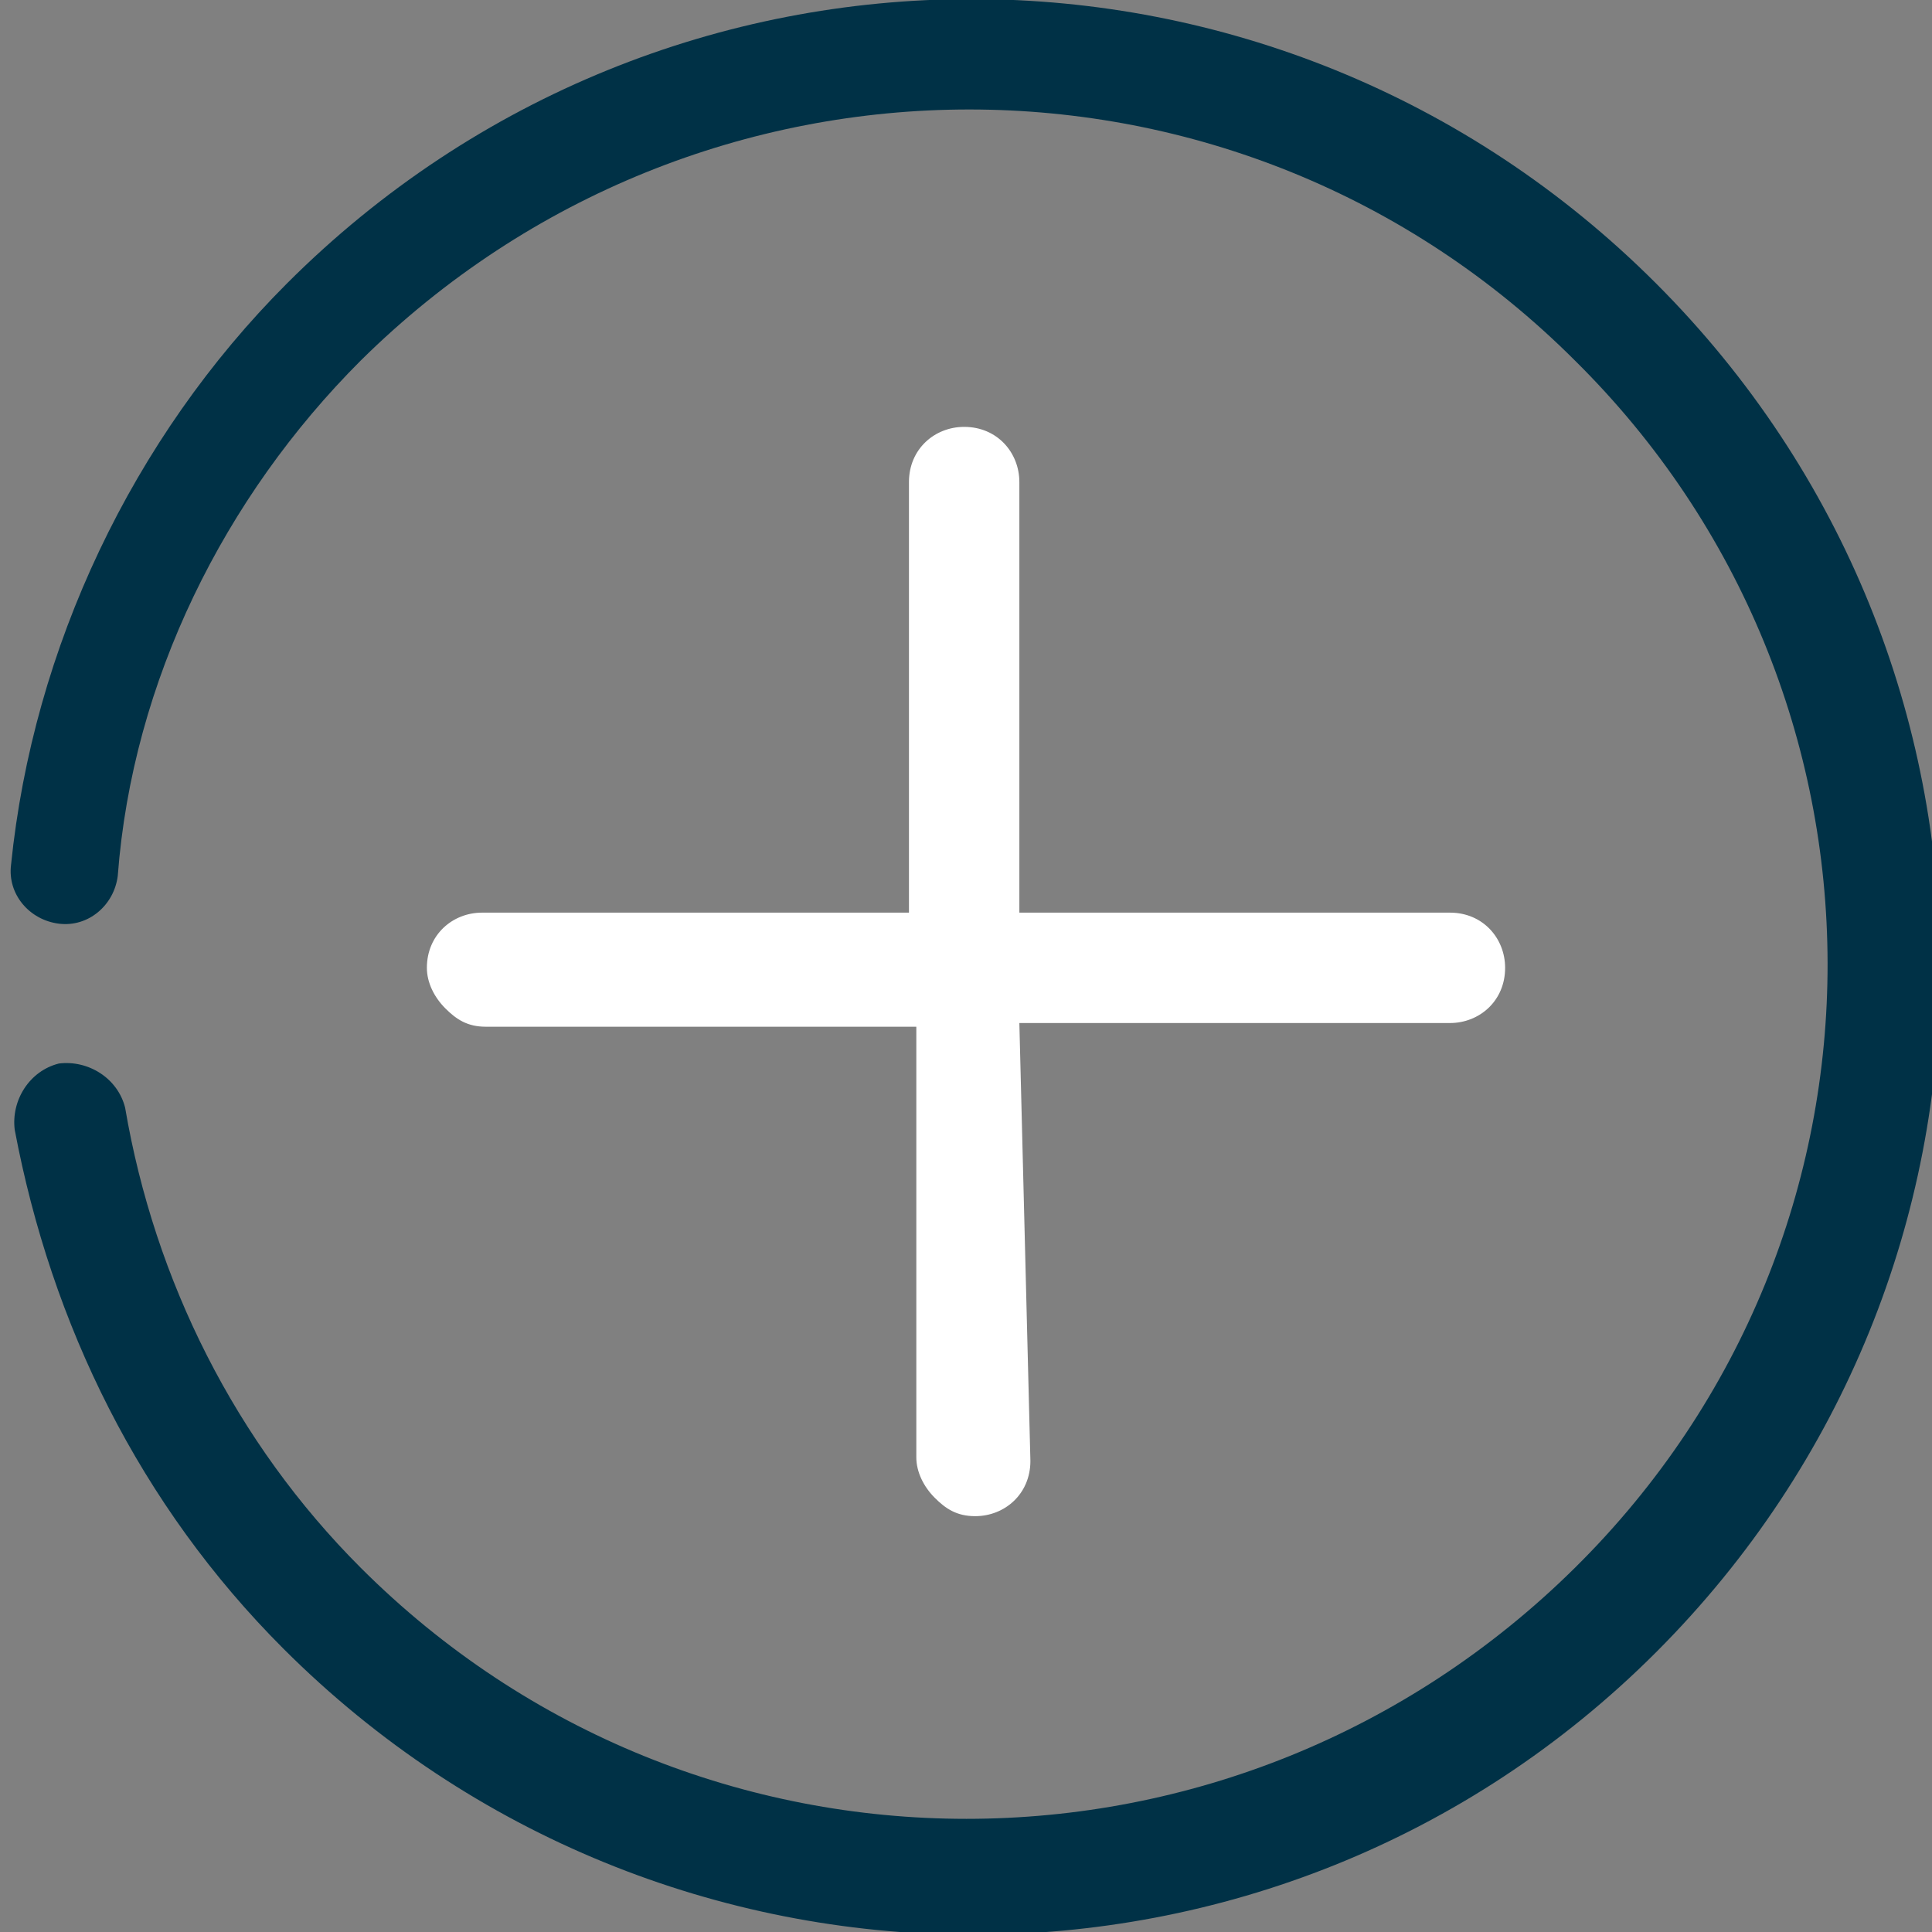 <?xml version="1.0" encoding="utf-8"?>
<!-- Generator: Adobe Illustrator 21.1.0, SVG Export Plug-In . SVG Version: 6.00 Build 0)  -->
<svg version="1.1" id="Layer_1" xmlns="http://www.w3.org/2000/svg" xmlns:xlink="http://www.w3.org/1999/xlink" x="0px" y="0px"
	 viewBox="0 0 52.5 52.5" style="enable-background:new 0 0 52.5 52.5;" xml:space="preserve">
<rect x="0" y="0" width="52.5" height="52.5" fill="#808080" stroke="none"/>
<style type="text/css">
	.st0{fill:#003146;}
	.st1{fill:#FFFFFF;}
</style>
<g>
	<path class="st0" d="M7.7,44.8C3.8,40.9,1.4,36,0.4,30.7c-0.1-0.8,0.4-1.6,1.2-1.8c0.8-0.1,1.6,0.4,1.8,1.2c0.8,4.7,3,9.1,6.4,12.5
		c9.1,9.1,23.8,9.1,33,0s9.1-23.8,0-32.8c-9.1-9.1-23.8-9.1-33,0c-3.7,3.7-6.2,8.7-6.6,14c-0.1,0.8-0.8,1.4-1.6,1.3
		c-0.8-0.1-1.4-0.8-1.3-1.6c0.6-5.9,3.3-11.6,7.5-15.8c10.3-10.3,26.9-10.3,37.2,0s10.3,26.9,0,37.2S18,55.1,7.7,44.8z"/>
</g>
<path class="st1" d="M27.7,27.8l11.7,0c0.8,0,1.5-0.6,1.5-1.5c0-0.8-0.6-1.5-1.5-1.5l-11.7,0l0-11.7c0-0.8-0.6-1.5-1.5-1.5
	c-0.8,0-1.5,0.6-1.5,1.5v11.7H13.1c-0.8,0-1.5,0.6-1.5,1.5c0,0.4,0.2,0.8,0.5,1.1c0.3,0.3,0.6,0.5,1.1,0.5h11.7v11.7
	c0,0.4,0.2,0.8,0.5,1.1s0.6,0.5,1.1,0.5c0.8,0,1.5-0.6,1.5-1.5L27.7,27.8z"/>
</svg>
